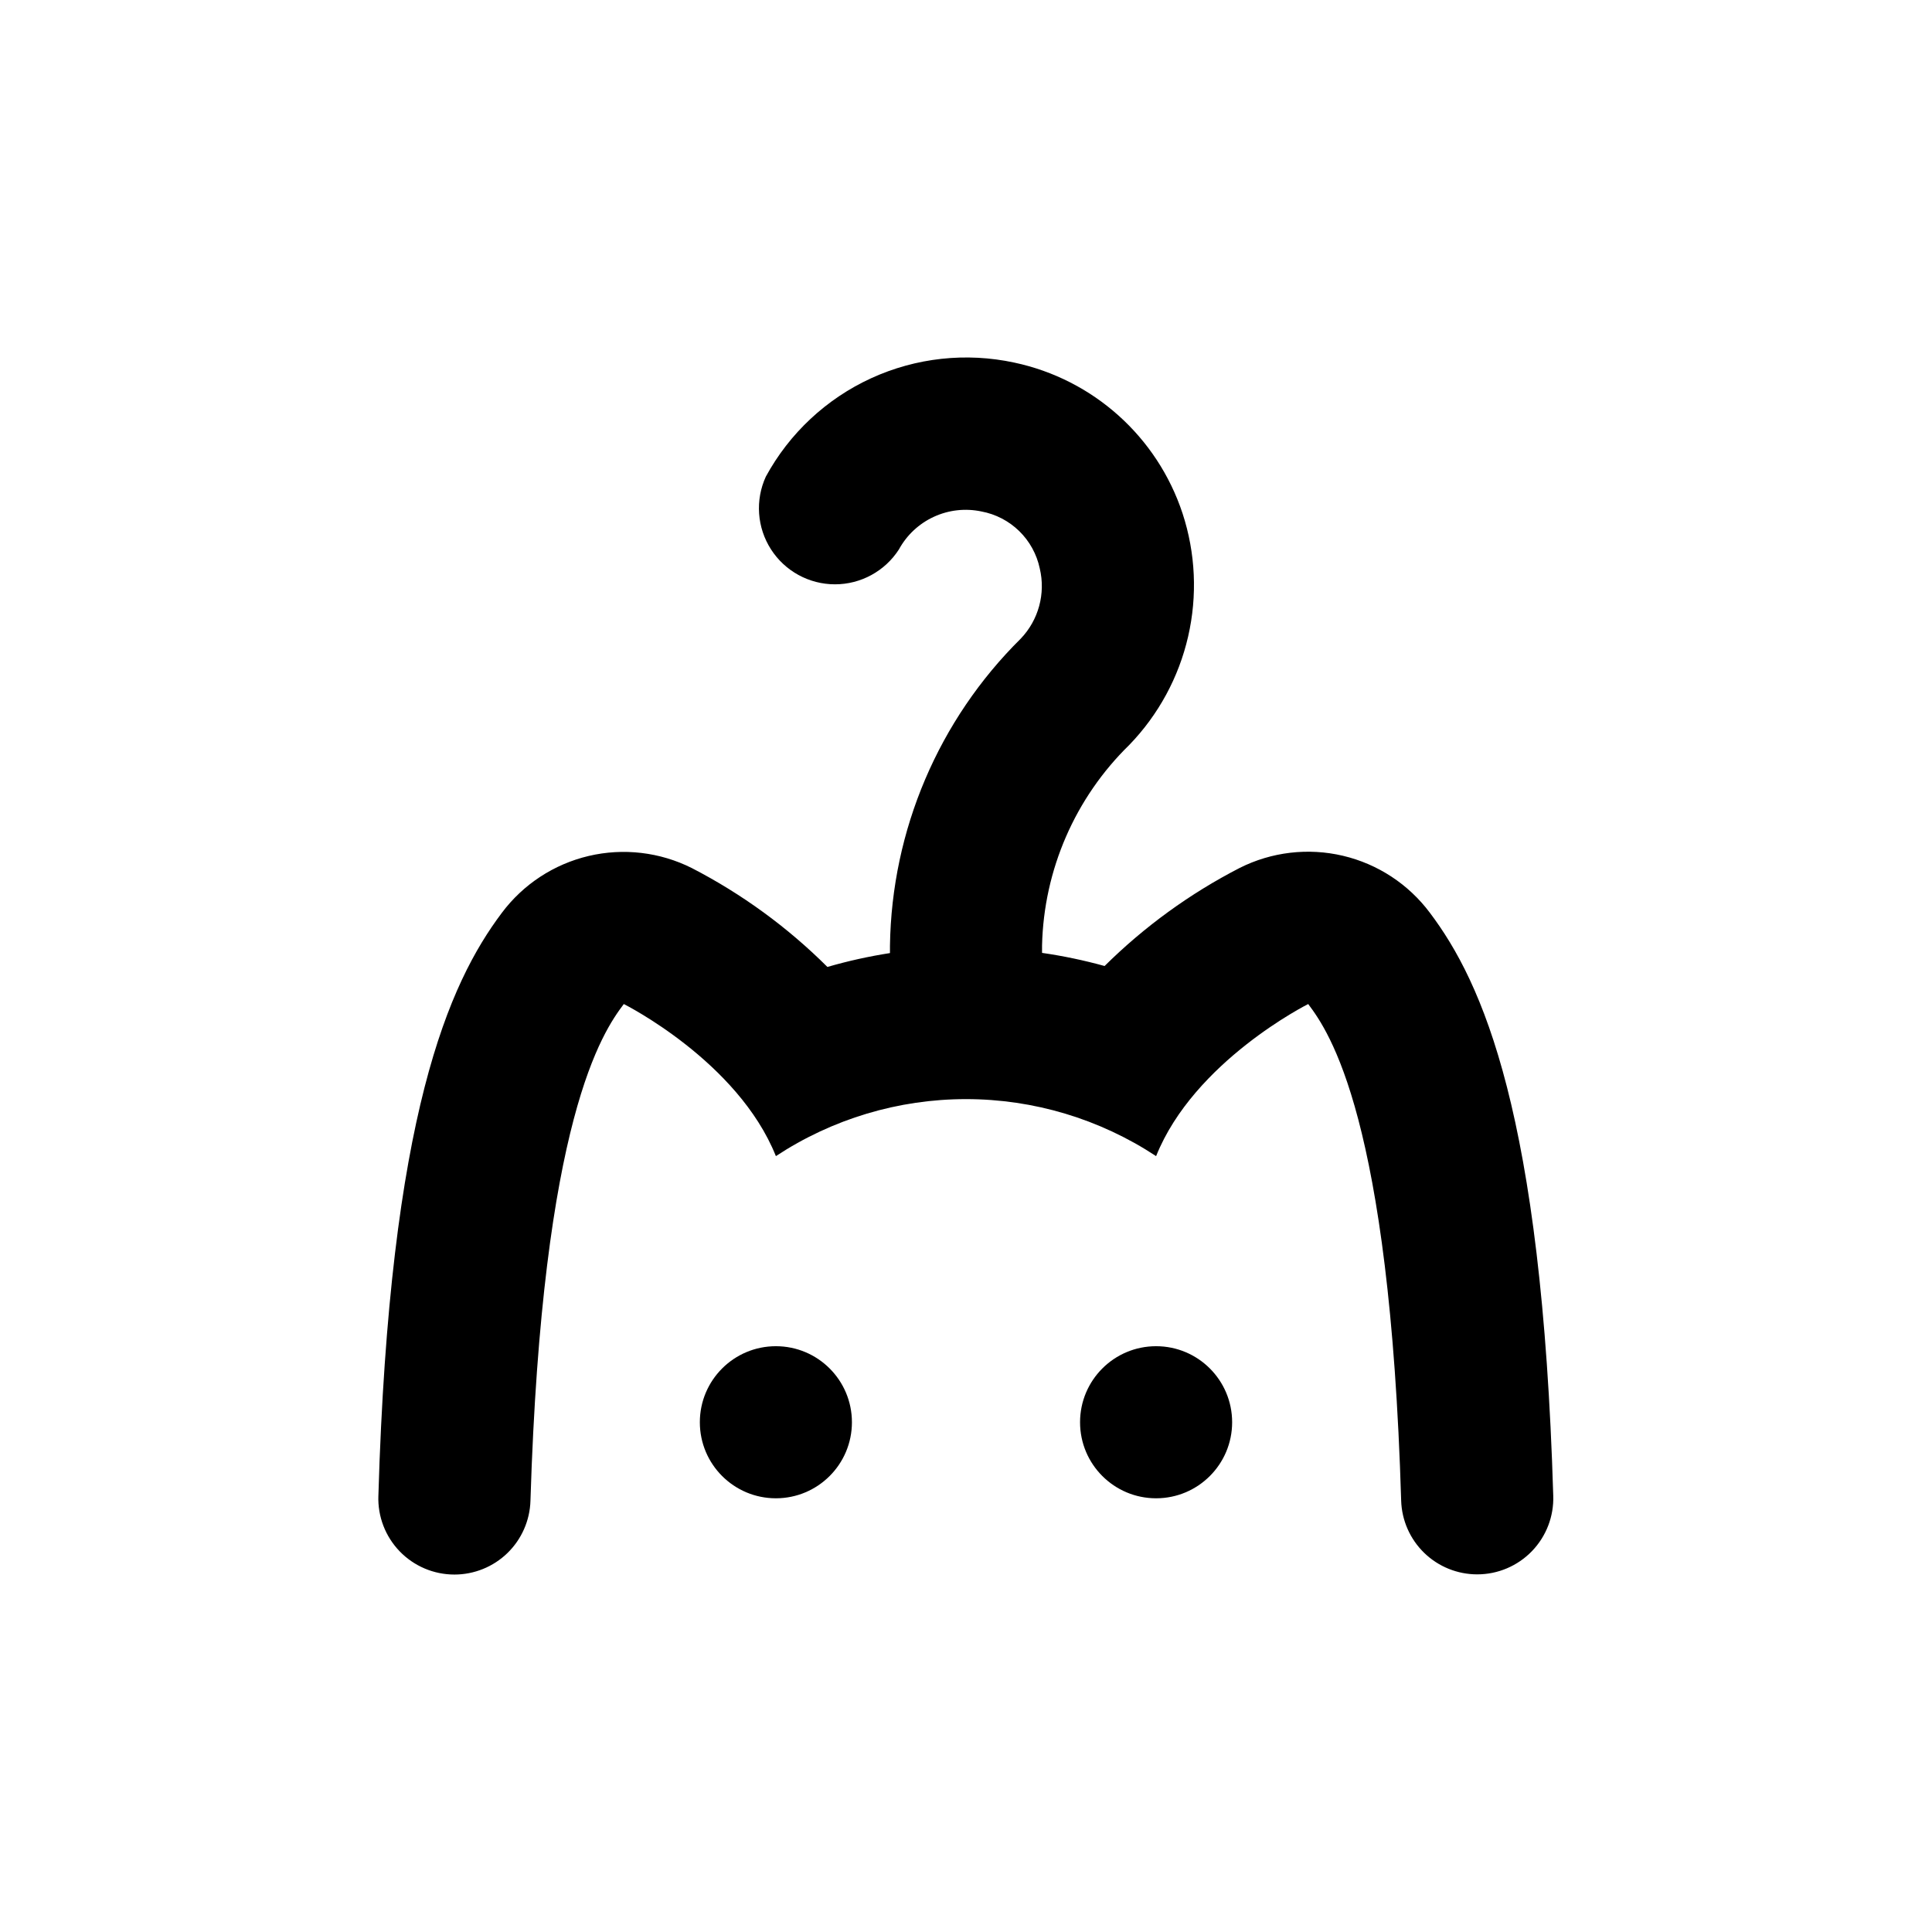 <?xml version="1.0" encoding="UTF-8"?>
<!-- Uploaded to: SVG Find, www.svgrepo.com, Generator: SVG Find Mixer Tools -->
<svg fill="#000000" width="800px" height="800px" version="1.1" viewBox="144 144 512 512" xmlns="http://www.w3.org/2000/svg">
 <g>
  <path d="m369.77 520.91c0 11.129-9.023 20.152-20.152 20.152-11.129 0-20.152-9.023-20.152-20.152 0-11.133 9.023-20.152 20.152-20.152 11.129 0 20.152 9.02 20.152 20.152"/>
  <path d="m470.53 520.91c0 11.129-9.023 20.152-20.152 20.152s-20.152-9.023-20.152-20.152c0-11.133 9.023-20.152 20.152-20.152s20.152 9.02 20.152 20.152"/>
  <path d="m379.85 394.61v1.965c-5.598 0.871-11.137 2.102-16.578 3.676-10.559-10.523-22.676-19.359-35.922-26.199-8.457-4.246-18.137-5.383-27.352-3.211-9.211 2.176-17.363 7.519-23.027 15.102-13.957 18.59-29.727 53.254-32.695 154.47h-0.004c-0.191 5.465 1.848 10.773 5.648 14.707 3.801 3.934 9.035 6.152 14.504 6.152 5.242 0 10.281-2.039 14.043-5.688 3.762-3.652 5.953-8.621 6.109-13.863 3.125-101.41 19.195-124.29 24.738-131.64 0 0 30.23 15.113 40.305 40.305 14.953-9.855 32.473-15.109 50.383-15.109s35.426 5.254 50.379 15.109c10.078-25.191 40.305-40.305 40.305-40.305 5.543 7.356 21.613 30.23 24.637 131.59 0.156 5.242 2.352 10.215 6.113 13.863 3.762 3.648 8.797 5.688 14.039 5.688 5.469 0.004 10.707-2.219 14.504-6.152 3.801-3.934 5.84-9.242 5.648-14.707-3.023-101.27-18.793-136.03-32.695-154.47-5.668-7.582-13.82-12.926-23.031-15.102-9.211-2.172-18.895-1.035-27.352 3.211-13.195 6.789-25.277 15.555-35.82 26-5.445-1.508-10.984-2.668-16.574-3.477v-1.965c0.465-20.059 8.766-39.137 23.125-53.152 7.711-7.977 13.102-17.906 15.586-28.719 2.488-10.816 1.977-22.102-1.48-32.645-6.699-20.301-23.68-35.512-44.586-39.953-12.77-2.75-26.086-1.293-37.957 4.156-11.867 5.449-21.656 14.598-27.891 26.07-2.852 6.238-2.336 13.492 1.367 19.262s10.082 9.262 16.938 9.27c6.856 0.008 13.246-3.473 16.961-9.234 2.074-3.809 5.324-6.848 9.262-8.66 3.938-1.816 8.359-2.312 12.602-1.414 3.785 0.703 7.277 2.516 10.031 5.207 2.75 2.691 4.644 6.137 5.438 9.906 1.582 6.648-0.316 13.648-5.039 18.59-21.77 21.531-34.215 50.75-34.66 81.367z"/>
 </g>
</svg>